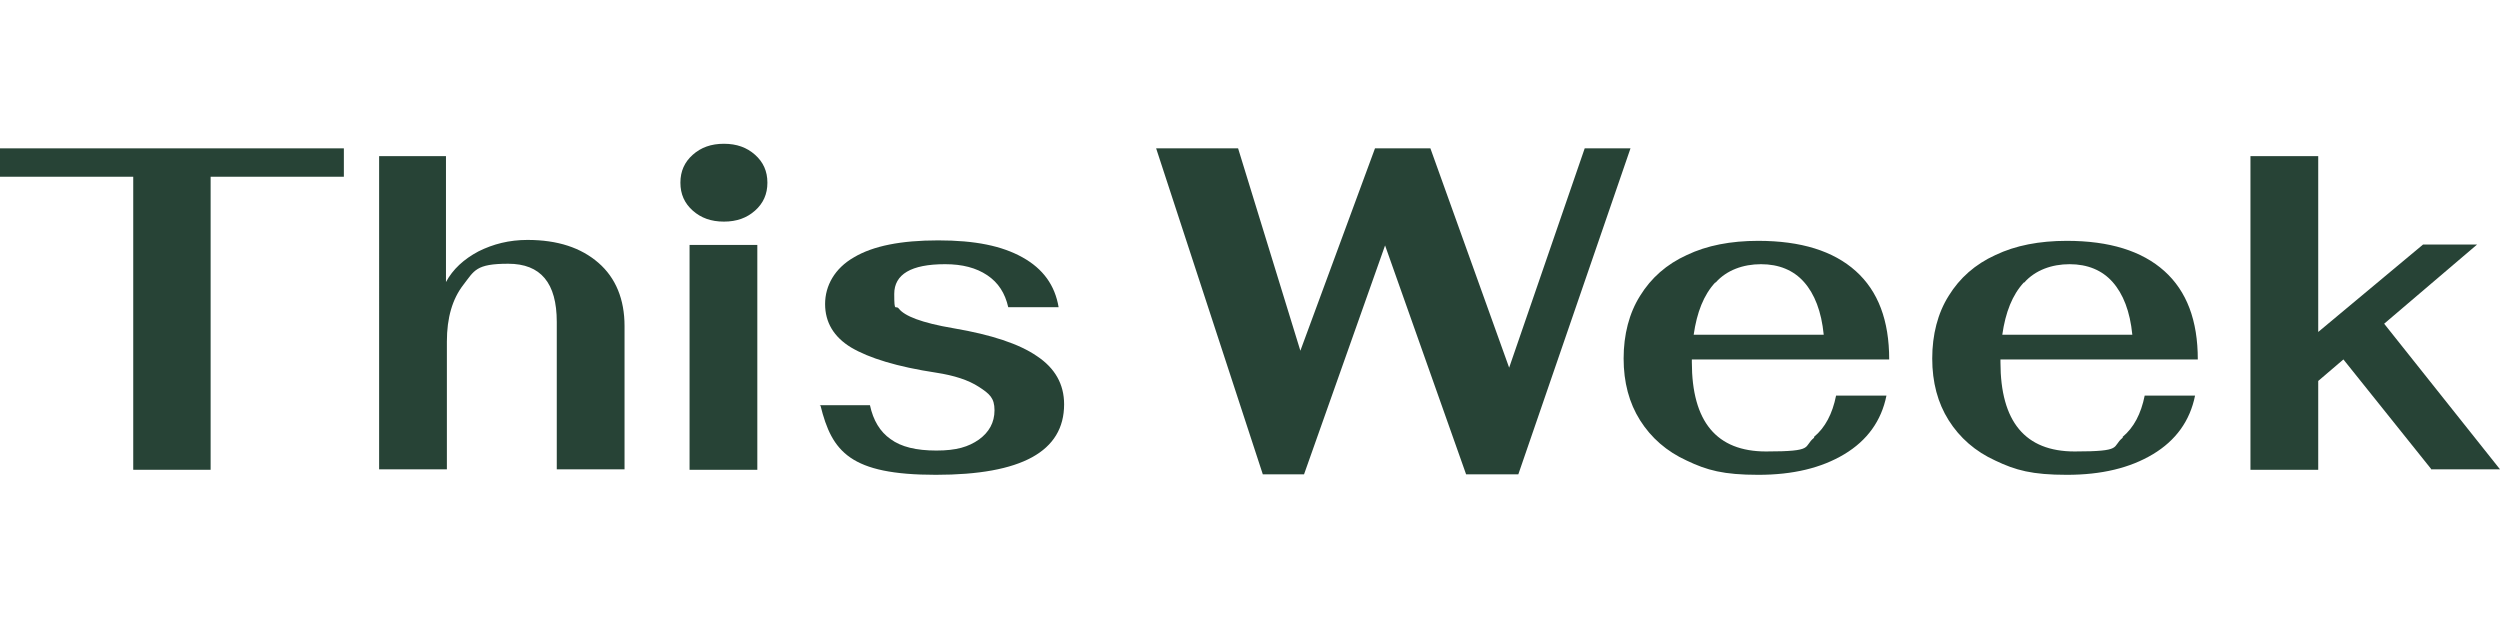 <?xml version="1.0" encoding="UTF-8"?>
<svg id="_レイヤー_1" xmlns="http://www.w3.org/2000/svg" xmlns:xlink="http://www.w3.org/1999/xlink" version="1.1" viewBox="0 0 546 135">
  <!-- Generator: Adobe Illustrator 29.2.1, SVG Export Plug-In . SVG Version: 2.1.0 Build 116)  -->
  <defs>
    <style>
      .st0 {
        fill: #274336;
      }

      .st1 {
        fill: #274336;
      }
    </style>
  </defs>
  <path class="st1" d="M-275.8-49.9h-28.9v-6.2h74.7v6.2h-28.9V13.7h-16.8v-63.6h0Z"/>
  <g>
    <path class="st0" d="M29.1,38.6H0v-6.2h75.1v6.2h-29.1v64h-16.9v-64Z"/>
    <path class="st0" d="M82.6,34.1h14.8v27.5c1.5-2.8,3.9-5,7.1-6.7,3.2-1.6,6.7-2.5,10.7-2.5,6.6,0,11.7,1.7,15.5,5,3.8,3.3,5.7,8,5.7,13.8v31.3h-14.8v-32.2c0-8.5-3.5-12.7-10.6-12.7s-7.4,1.5-9.8,4.6c-2.4,3.1-3.6,7.2-3.6,12.4v27.9h-14.8V34.1Z"/>
    <path class="st0" d="M151.3,46c-1.8-1.6-2.7-3.6-2.7-6.1s.9-4.5,2.7-6.1c1.8-1.6,4-2.4,6.8-2.4s5,.8,6.8,2.4c1.8,1.6,2.7,3.6,2.7,6.1s-.9,4.5-2.7,6.1c-1.8,1.6-4,2.4-6.8,2.4s-5-.8-6.8-2.4ZM150.6,53.5h14.8v49.1h-14.8v-49.1Z"/>
    <path class="st0" d="M179,88.5h11c.7,3.3,2.2,5.8,4.5,7.4,2.3,1.7,5.6,2.5,10,2.5s7-.8,9.3-2.4c2.2-1.6,3.4-3.7,3.4-6.4s-1.1-3.6-3.4-5.1c-2.3-1.5-5.4-2.5-9.3-3.1-8.6-1.3-14.7-3.2-18.6-5.5-3.8-2.3-5.7-5.5-5.7-9.5s2.1-7.8,6.3-10.2c4.2-2.5,10.3-3.7,18.4-3.7s13.9,1.2,18.4,3.7c4.5,2.5,7.1,6.1,7.9,10.9h-11c-.7-3.1-2.2-5.4-4.6-7-2.4-1.6-5.4-2.4-9.2-2.4-7.4,0-11.1,2.2-11.1,6.5s.3,2.3,1,3.2c.6.8,1.9,1.6,3.8,2.3,1.9.7,4.6,1.4,8.2,2,8.2,1.4,14.3,3.4,18.2,6.1,3.9,2.6,5.9,6.1,5.9,10.5,0,10.3-9.3,15.4-28,15.4s-22.7-5-25.2-15.1Z"/>
    <path class="st0" d="M252.7,32.4h17.7l13.6,44.2,16.3-44.2h12.1l17.2,47.9,16.5-47.9h10l-24.5,71.2h-11.4l-17.7-50-17.7,50h-9l-23.3-71.2Z"/>
    <path class="st0" d="M396.2,95.4c2.4-2,4-5,4.8-9h11c-1.1,5.5-4.2,9.8-9.2,12.8-5,3-11.2,4.5-18.8,4.5s-11.2-1-15.6-3.1c-4.4-2-7.8-5-10.2-8.8-2.4-3.8-3.6-8.3-3.6-13.5s1.2-9.9,3.6-13.7c2.4-3.9,5.8-6.9,10.2-8.9,4.4-2.1,9.6-3.1,15.6-3.1,9.3,0,16.4,2.2,21.3,6.6,4.9,4.4,7.3,10.8,7.3,19.3h-43.1v.6c0,13,5.4,19.5,16.2,19.5s8-1,10.5-3ZM374.6,61.7c-2.5,2.7-4,6.5-4.7,11.4h28.4c-.5-5.1-2-8.9-4.3-11.5-2.3-2.6-5.5-3.9-9.4-3.9s-7.5,1.3-9.9,4Z"/>
    <path class="st0" d="M463.6,95.4c2.4-2,4-5,4.8-9h11c-1.1,5.5-4.2,9.8-9.2,12.8-5,3-11.2,4.5-18.8,4.5s-11.2-1-15.6-3.1c-4.4-2-7.8-5-10.2-8.8-2.4-3.8-3.6-8.3-3.6-13.5s1.2-9.9,3.6-13.7c2.4-3.9,5.8-6.9,10.2-8.9,4.4-2.1,9.6-3.1,15.6-3.1,9.3,0,16.4,2.2,21.3,6.6,4.9,4.4,7.3,10.8,7.3,19.3h-43.1v.6c0,13,5.4,19.5,16.2,19.5s8-1,10.5-3ZM442,61.7c-2.5,2.7-4,6.5-4.7,11.4h28.4c-.5-5.1-2-8.9-4.3-11.5-2.3-2.6-5.5-3.9-9.4-3.9s-7.5,1.3-9.9,4Z"/>
    <path class="st0" d="M531.1,102.6l-19.3-24.1-5.5,4.7v19.4h-14.8V34.1h14.8v38.4l22.9-19.1h11.8l-20.3,17.3,25.3,31.8h-14.9Z"/>
  </g>
</svg>